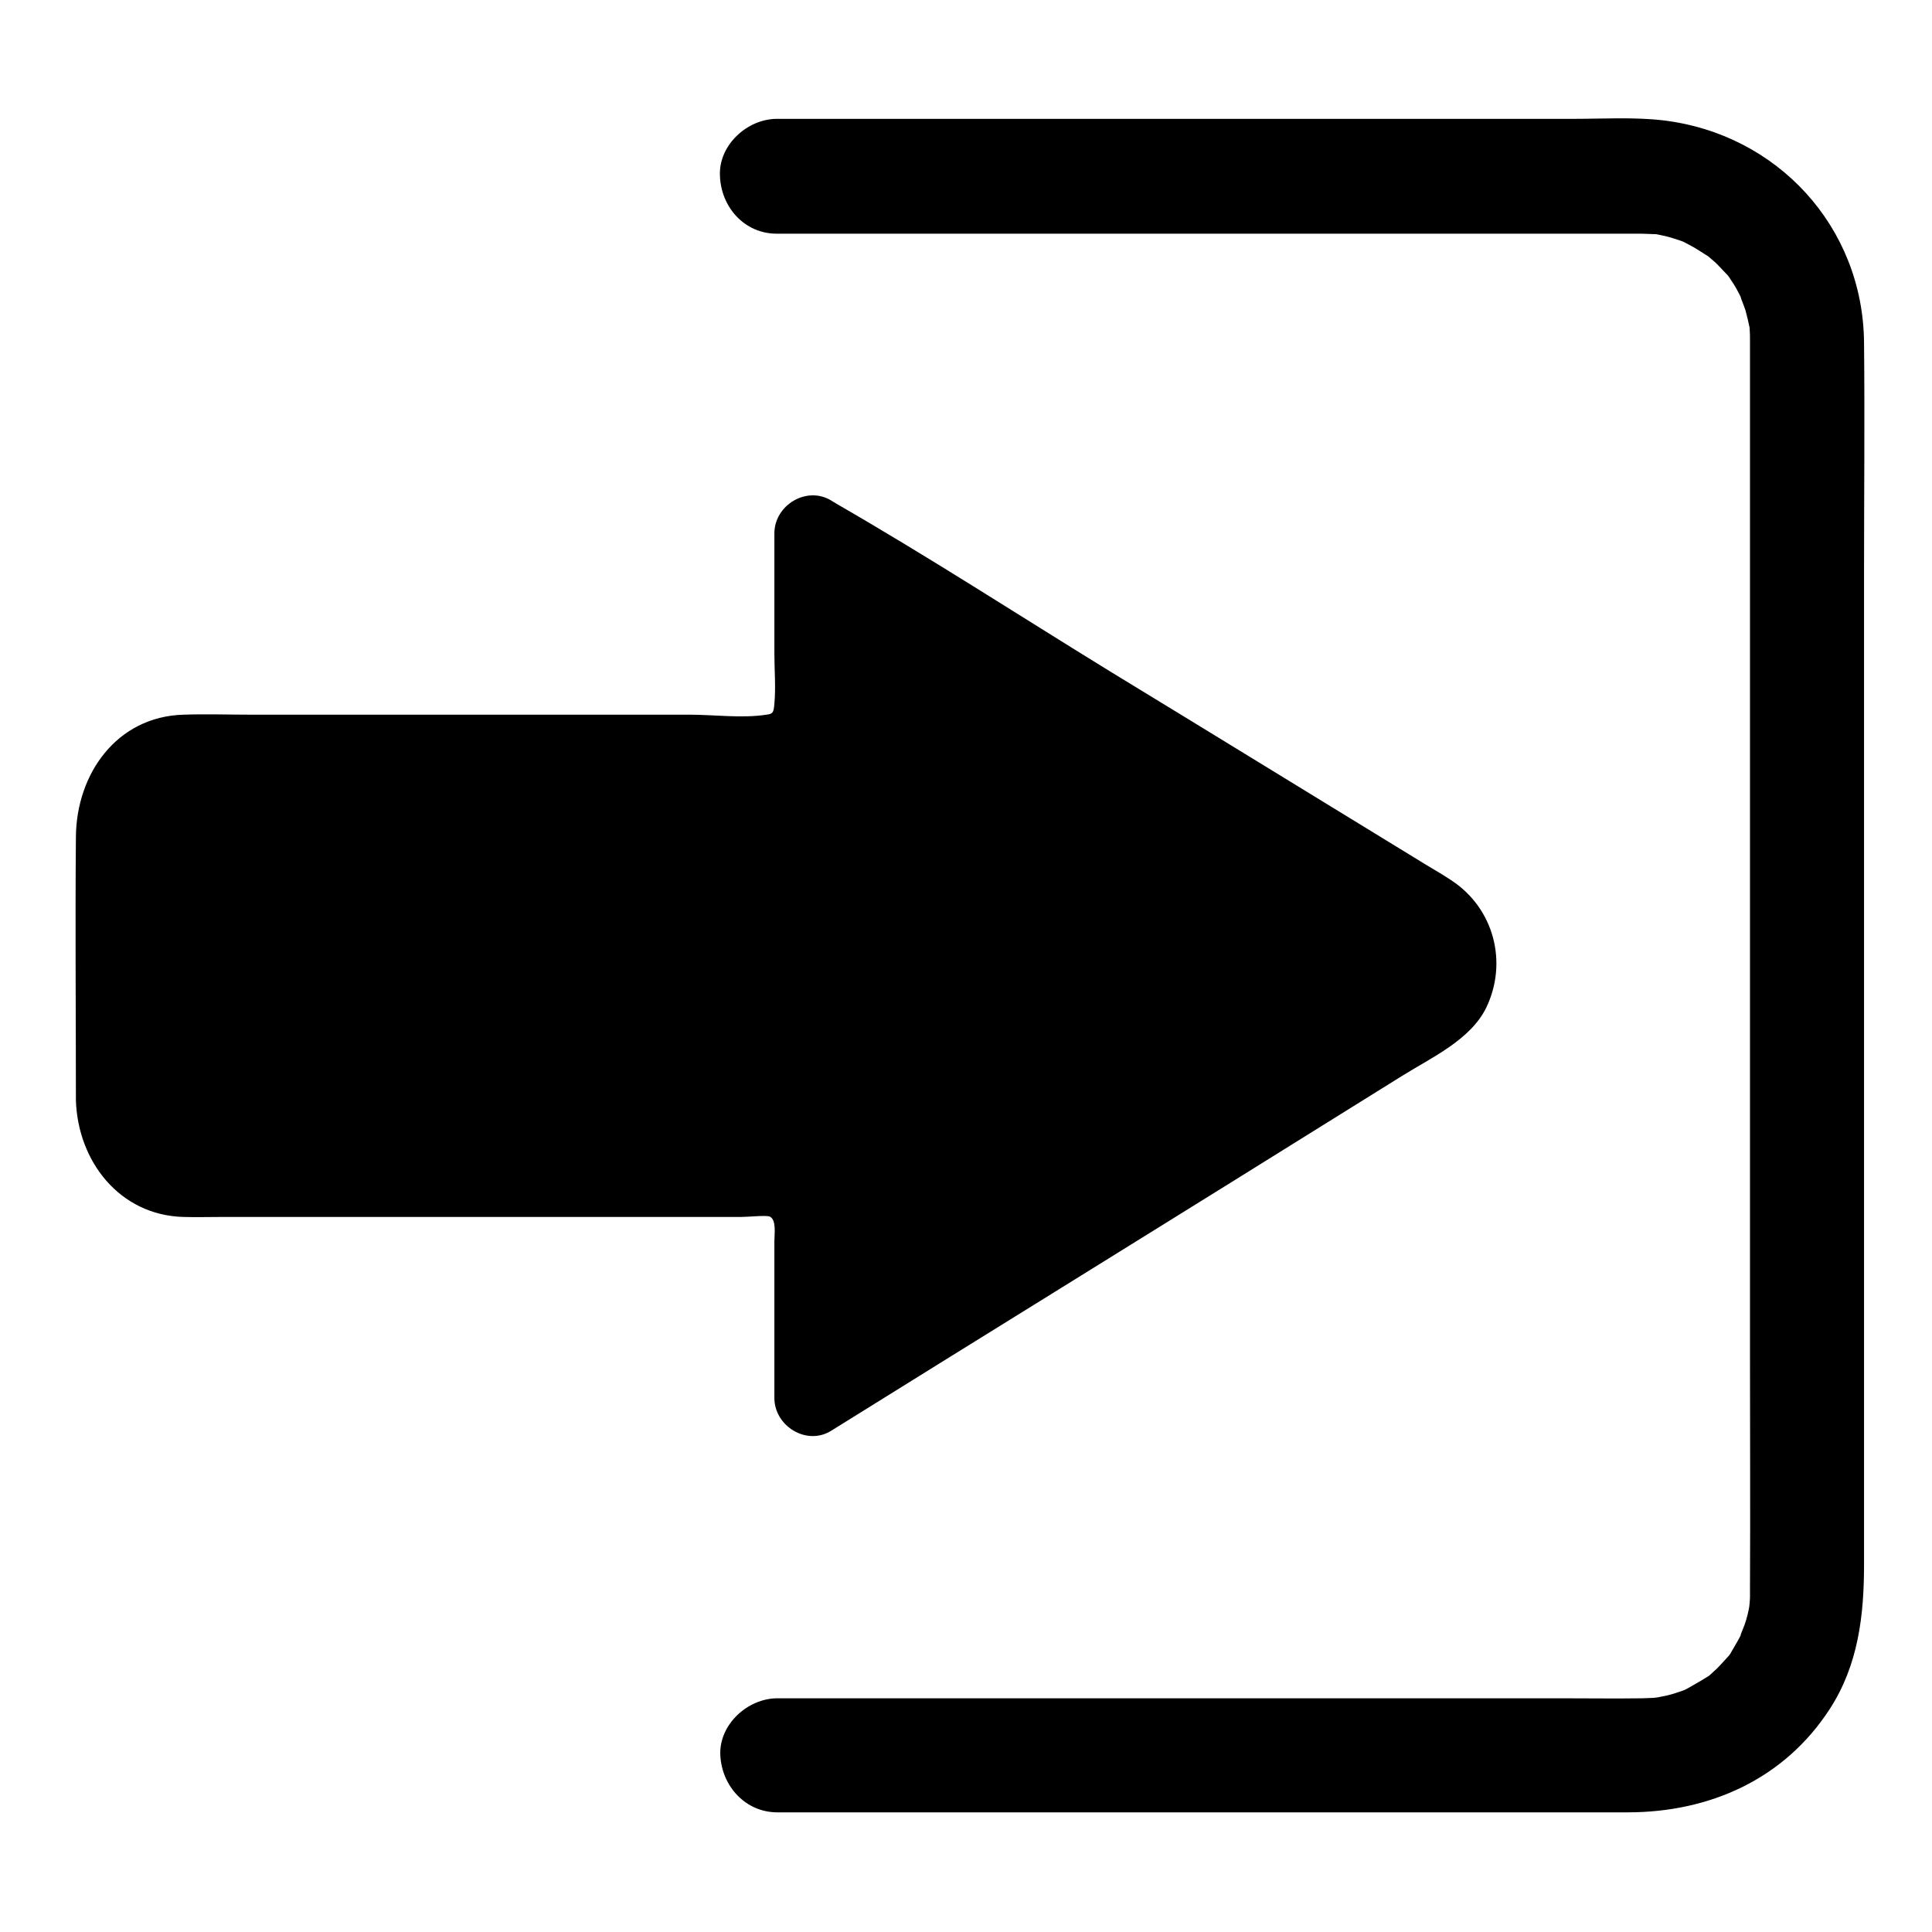 <?xml version="1.0" encoding="UTF-8"?>
<!-- The Best Svg Icon site in the world: iconSvg.co, Visit us! https://iconsvg.co -->
<svg fill="#000000" width="800px" height="800px" version="1.1" viewBox="144 144 512 512" xmlns="http://www.w3.org/2000/svg">
 <g>
  <path d="m174.19 435.57v-71.137c0-11.586 8.16-20.859 18.238-20.859h155.78c6.144 0 11.184-5.742 11.184-12.797v-45.344l164.45 100.76c9.07 5.543 9.07 20.453 0.102 26.098l-164.55 102.28v-45.344c0-7.055-5.039-12.797-11.184-12.797h-155.78c-10.078 0.102-18.238-9.27-18.238-20.859z"/>
  <path d="m184.27 435.57v-65.094c0-7.152 0.203-16.324 8.566-16.828 6.047-0.402 12.191 0 18.137 0h79.199c19.043 0 38.188 0.605 57.234 0 9.371-0.301 17.129-5.644 20.453-14.508 2.016-5.34 1.512-11.285 1.512-16.93v-36.676c-5.039 2.922-10.078 5.844-15.113 8.664 19.547 11.992 38.996 23.879 58.543 35.871 29.926 18.34 59.75 36.676 89.68 54.914 4.133 2.519 8.16 5.039 12.293 7.559 1.512 0.906 3.93 2.316 4.637 3.023 2.418 2.719 1.41 6.648-1.613 8.766-2.82 1.914-5.742 3.527-8.566 5.34-28.215 17.531-56.324 35.066-84.539 52.598-14.812 9.168-29.625 18.438-44.438 27.609-8.16 5.039-16.727 9.773-24.688 15.316-0.402 0.301-0.805 0.504-1.211 0.707 5.039 2.922 10.078 5.844 15.113 8.664 0-15.012 0.504-30.129 0-45.141-0.402-12.797-9.27-22.773-22.27-22.973-4.434-0.102-8.867 0-13.402 0h-117.79-20.355c-1.109 0-2.215 0.102-3.223 0-4.934-0.402-7.957-5.34-8.16-10.883-0.402-12.898-20.555-13-20.152 0 0.504 16.223 11.586 30.43 28.414 30.934 3.527 0.102 6.953 0 10.48 0h53.707 62.371 21.461c1.613 0 6.551-0.504 7.457-0.102 1.812 0.906 1.211 4.637 1.211 6.551v15.922 25.594c0 7.457 8.566 12.797 15.113 8.664 20.355-12.695 40.707-25.293 61.164-37.988 30.027-18.641 60.055-37.281 90.082-56.023 7.758-4.836 18.137-9.574 22.27-18.035 5.844-12.09 2.016-26.398-9.168-33.754-2.117-1.41-4.332-2.719-6.551-4.031-28.012-17.129-56.023-34.359-84.137-51.488-24.082-14.812-47.863-30.23-72.348-44.336-0.402-0.301-0.906-0.504-1.309-0.805-6.551-4.031-15.113 1.211-15.113 8.664v31.941c0 4.332 0.402 8.867 0 13.199-0.203 2.418-0.402 2.719-2.117 2.922-6.449 1.008-13.906 0-20.355 0h-37.484-78.898c-5.844 0-11.789-0.203-17.734 0-17.734 0.504-28.414 15.719-28.516 32.445-0.203 23.277 0 46.453 0 69.727 0 13 20.152 13 20.152 0z"/>
  <path d="m349.82 205.93h68.52 117.89 36.98 5.844c0.906 0 1.914 0.102 2.82 0.102 2.922 0.102 0.805 0 0.102-0.102 0.906 0.102 1.812 0.301 2.719 0.504 1.512 0.301 3.023 0.805 4.535 1.309 0.402 0.102 3.023 1.211 1.309 0.504-1.715-0.805 1.512 0.805 1.812 1.008 1.309 0.707 2.621 1.613 3.93 2.418 1.914 1.211-1.613-1.512 0.102 0 0.707 0.605 1.309 1.109 2.016 1.715 1.109 1.008 2.117 2.215 3.223 3.324 1.914 2.016 0.402 0.605 0.102 0 0.605 0.906 1.211 1.812 1.812 2.719 0.805 1.309 1.512 2.719 2.215 4.133-1.309-2.719 0.605 1.914 0.805 2.621 0.402 1.512 0.805 3.125 1.109 4.637 0.402 2.316-0.102-2.316 0 0.102 0.102 1.211 0.102 2.316 0.102 3.527v1.008 7.152 32.445 109.93 117.59c0 20.758 0.102 41.516 0 62.27v2.215c0 0.906-0.102 1.812-0.203 2.82 0-0.203 0.402-2.316 0.102-0.605-0.301 1.812-0.707 3.527-1.309 5.238-0.301 0.906-1.914 4.535-0.605 2.016-0.906 1.812-1.914 3.527-2.922 5.238-0.301 0.605-0.707 1.109-1.109 1.613 1.512-2.215 0.301-0.402-0.102 0-1.211 1.309-2.316 2.621-3.629 3.727-0.605 0.605-1.309 1.211-2.016 1.715 0.203-0.203 1.812-1.309 0.402-0.402-1.715 1.109-3.426 2.016-5.141 3.023-0.504 0.301-2.621 1.211 0 0.102-0.605 0.203-1.211 0.504-1.914 0.707-1.715 0.605-3.426 1.109-5.238 1.41-0.707 0.102-1.309 0.301-2.016 0.402 2.82-0.504 0.504-0.102-0.102-0.102-0.906 0-1.914 0.102-2.82 0.102-7.055 0.102-14.008 0-21.059 0h-110.54-92.602-4.938c-7.859 0-15.516 6.953-15.113 15.113 0.402 8.16 6.648 15.113 15.113 15.113h70.434 119.91 34.965c21.766 0 41.516-8.766 53.605-27.406 7.559-11.688 9.07-24.789 9.07-38.289v-31.941-111.14-119.71c0-20.355 0.203-40.707 0-61.062-0.301-30.633-22.973-55.219-53.203-58.844-7.758-0.906-15.922-0.402-23.68-0.402h-110.54-95.32-5.34c-7.859 0-15.516 6.953-15.113 15.113 0.309 8.367 6.555 15.32 15.02 15.32z"/>
 </g>
</svg>